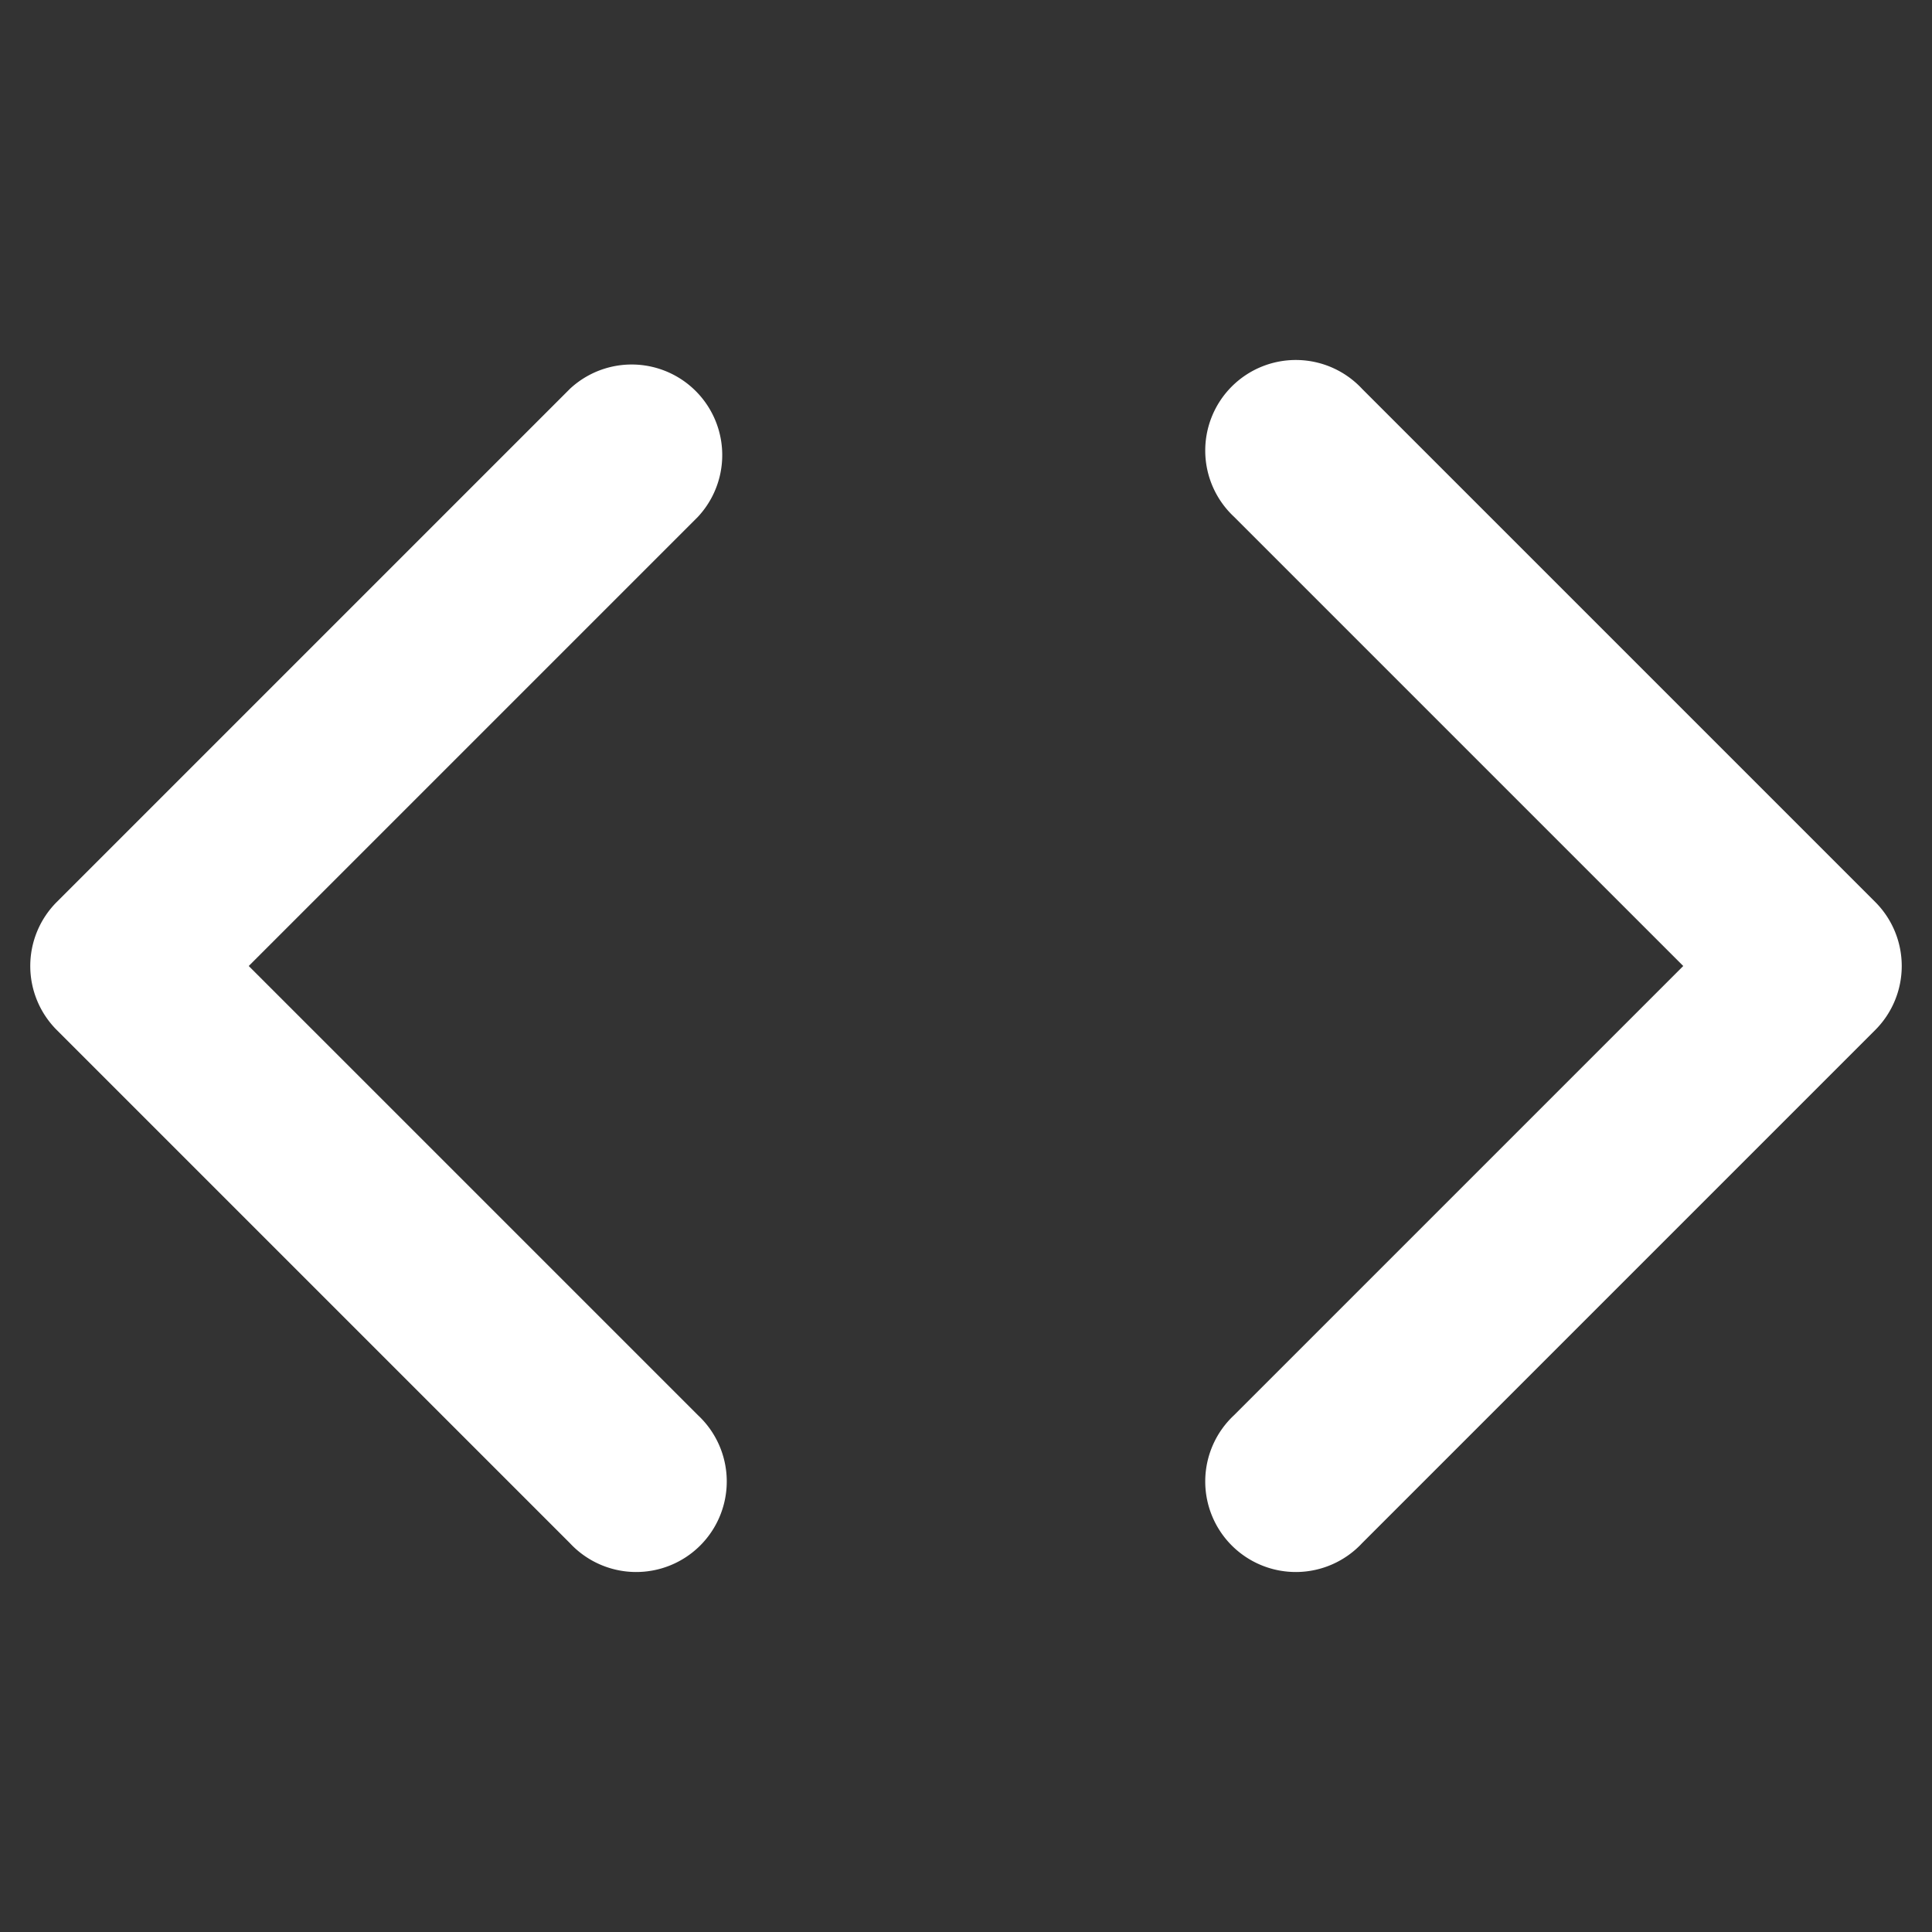 <svg width="16" height="16" xmlns="http://www.w3.org/2000/svg">

 <rect width="100%" height="100%" fill="#333333" stroke="none"/>

 <g>
  <title>background</title>
  <rect fill="none" id="canvas_background" height="602" width="802" y="-1" x="-1"/>
 </g>
 <g>
  <title>Layer 1</title>
  <path fill="#ffffff" id="svg_1" d="m4.72,3.22a0.75,0.75 0 0 1 1.06,1.06l-3.72,3.72l3.72,3.72a0.75,0.75 0 1 1 -1.06,1.06l-4.25,-4.25a0.75,0.75 0 0 1 0,-1.06l4.25,-4.25zm6.56,0a0.75,0.75 0 1 0 -1.06,1.06l3.72,3.72l-3.72,3.72a0.75,0.75 0 1 0 1.06,1.06l4.25,-4.25a0.75,0.75 0 0 0 0,-1.06l-4.25,-4.25z" fill-rule="evenodd"/>
 </g>
</svg>